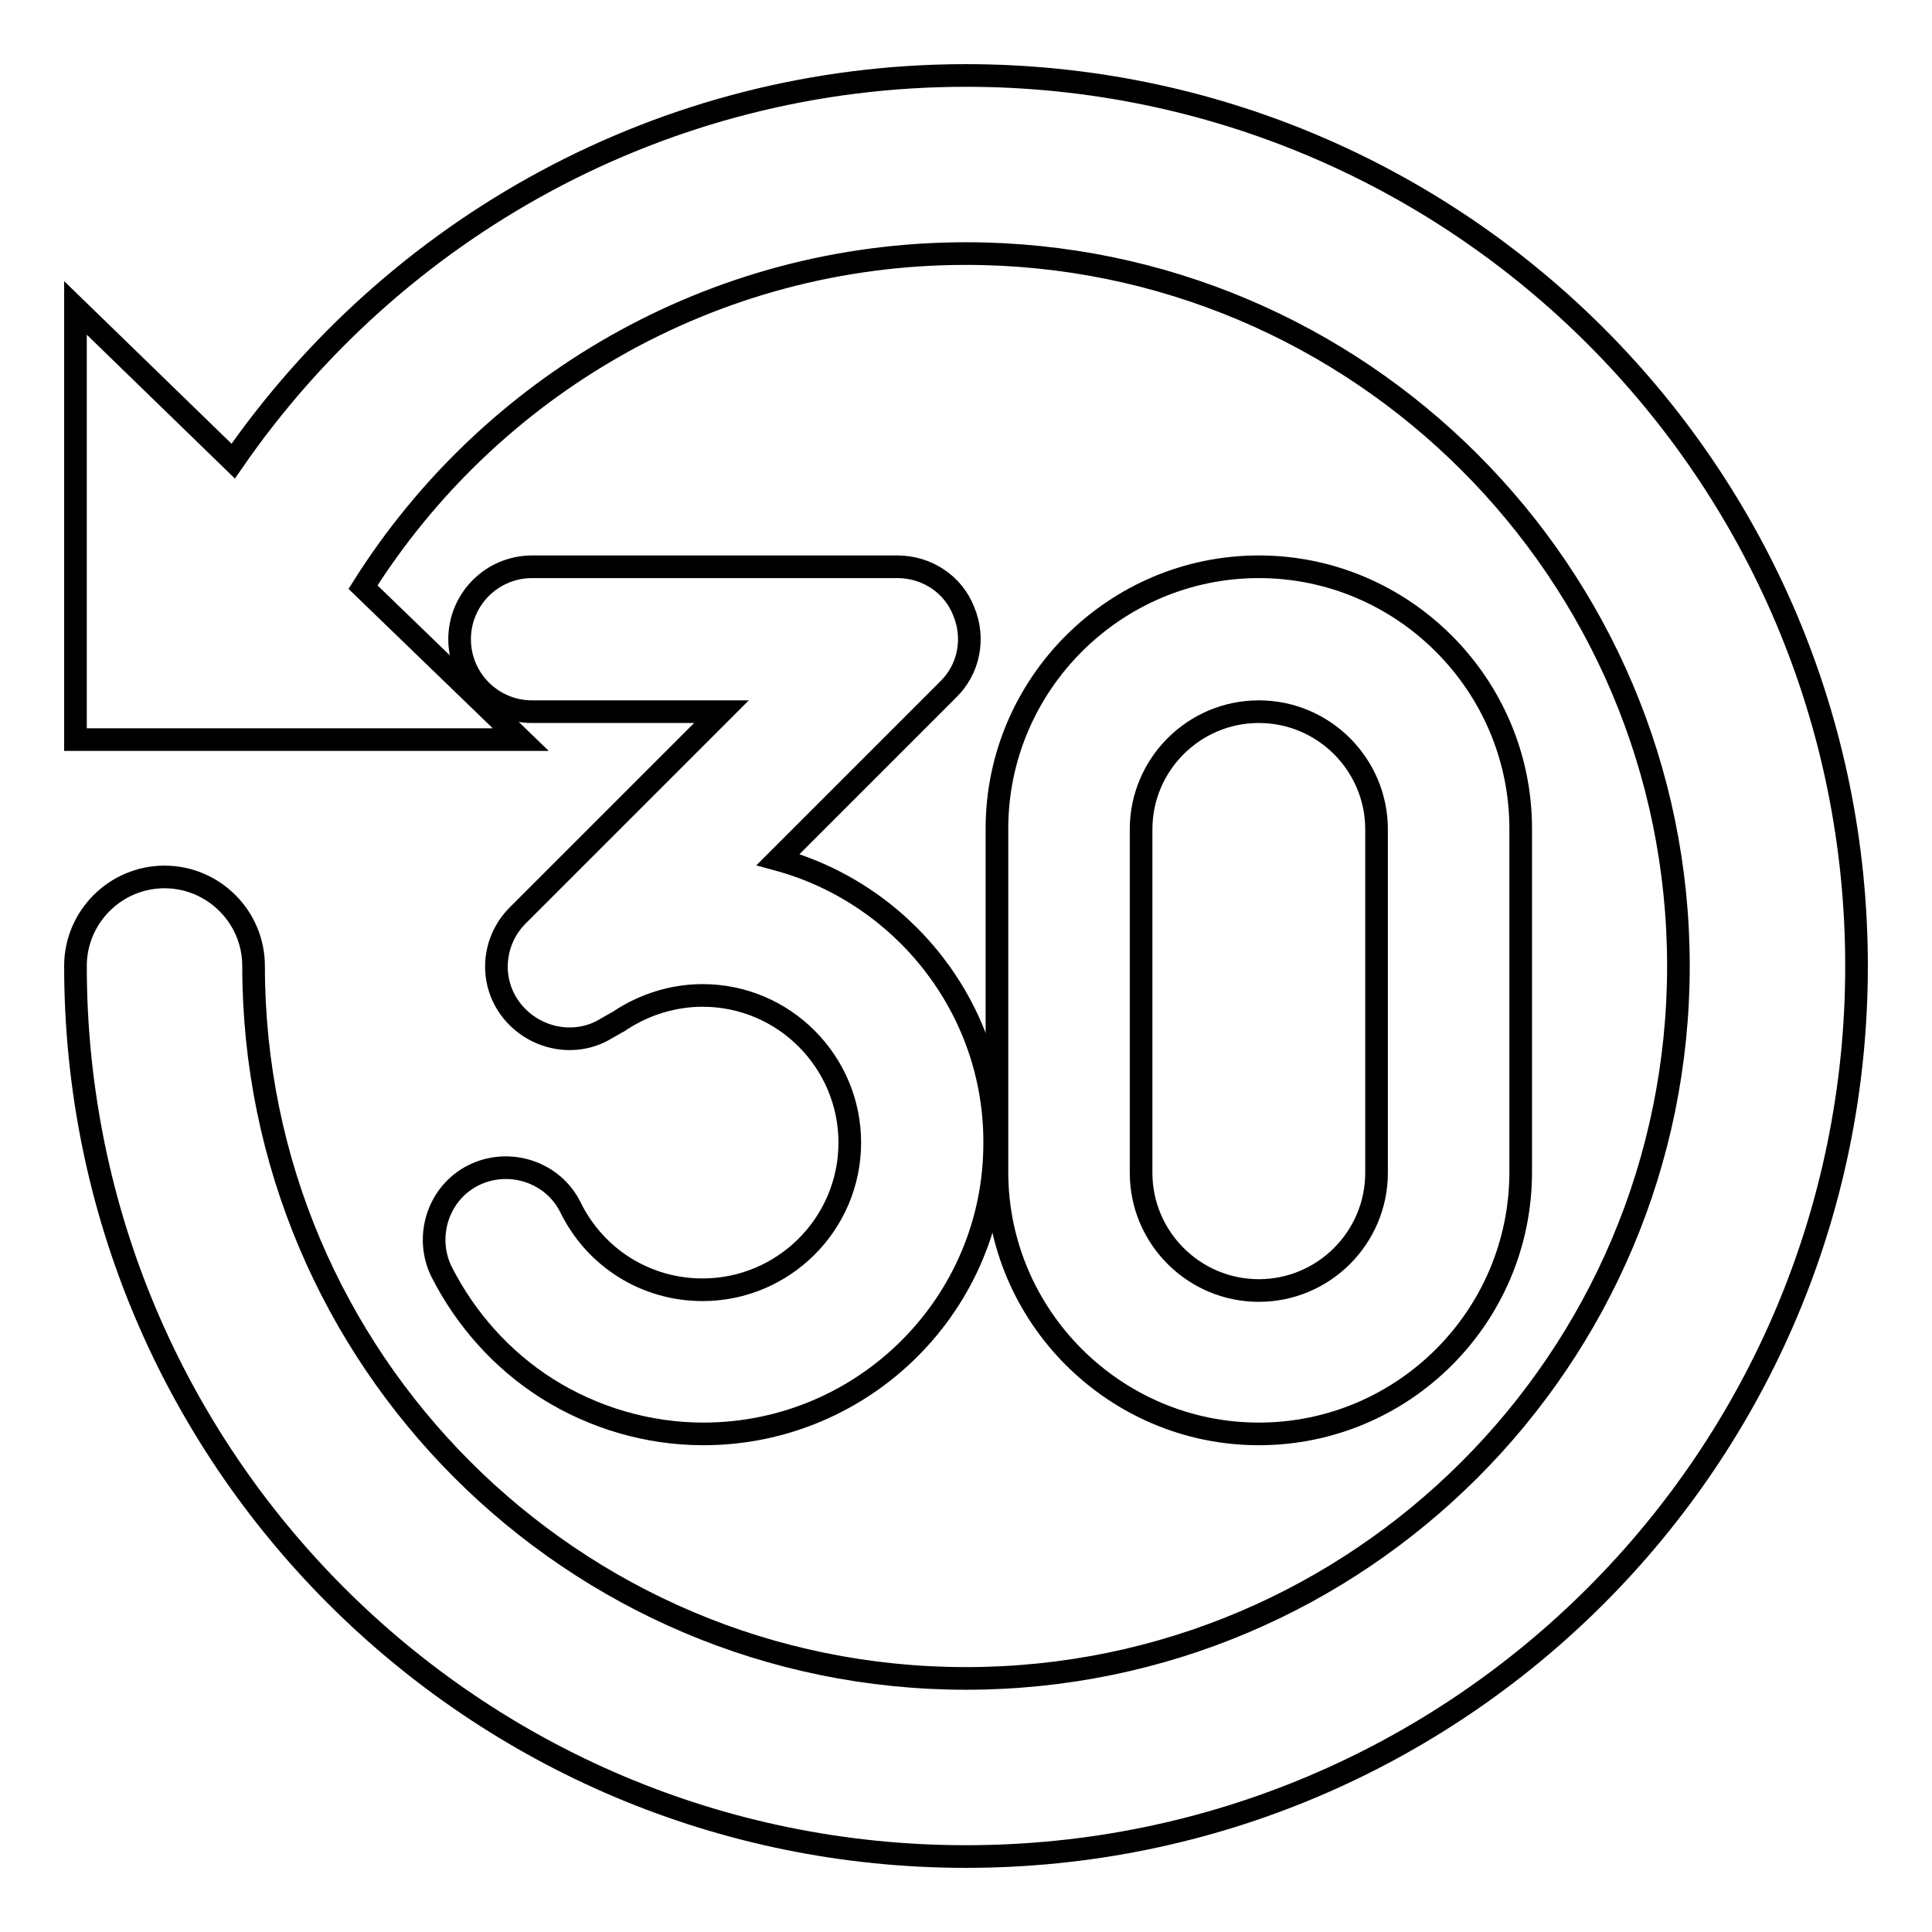 <?xml version="1.0" encoding="utf-8"?>
<!-- Svg Vector Icons : http://www.onlinewebfonts.com/icon -->
<!DOCTYPE svg PUBLIC "-//W3C//DTD SVG 1.1//EN" "http://www.w3.org/Graphics/SVG/1.1/DTD/svg11.dtd">
<svg version="1.1" xmlns="http://www.w3.org/2000/svg" xmlns:xlink="http://www.w3.org/1999/xlink" x="0px" y="0px" viewBox="0 0 256 256" enable-background="new 0 0 256 256" xml:space="preserve">
<g><g><path stroke-width="3" fill-opacity="0" stroke="#000000"  d="M128,10c-40.3,0-75.8,20.3-97.1,51.1L10,40.8V98h59L48.1,77.8C64.8,51.3,94.3,33.6,128,33.6c52.1,0,94.4,42.3,94.4,94.4s-42.3,94.4-94.4,94.4S33.6,180.1,33.6,128l0,0c0-6.5-5.3-11.8-11.8-11.8c-6.5,0-11.8,5.3-11.8,11.8l0,0c0,65.2,52.8,118,118,118c65.2,0,118-52.8,118-118C246,62.8,193.2,10,128,10z"/><path stroke-width="3" fill-opacity="0" stroke="#000000"  d="M93.2,190c-7.3,0-14.5-2.1-20.7-6c-6-3.8-10.8-9.2-14-15.5c-2.3-4.7-0.4-10.5,4.3-12.8c4.7-2.3,10.5-0.4,12.8,4.3c3.3,6.7,10,10.9,17.5,10.9c10.7,0,19.5-8.7,19.5-19.5c0-10.7-8.7-19.5-19.5-19.5c-3.9,0-7.7,1.2-10.9,3.3c-0.1,0.1-0.3,0.2-0.5,0.3l-1.4,0.8c-4.1,2.5-9.5,1.4-12.5-2.4c-3-3.8-2.6-9.2,0.8-12.6l27-27H70.5c-5.3,0-9.6-4.3-9.6-9.6s4.3-9.6,9.6-9.6h48.4c3.9,0,7.4,2.3,8.8,5.9c1.5,3.6,0.7,7.7-2.1,10.4l-22.5,22.5c16.5,4.5,28.7,19.6,28.7,37.4C131.9,172.7,114.5,190,93.2,190z"/><path stroke-width="3" fill-opacity="0" stroke="#000000"  d="M166.8,190c-19.1,0-34.7-15.6-34.7-34.7v-45.5c0-19.1,15.6-34.7,34.7-34.7c19.1,0,34.7,15.6,34.7,34.7v45.5C201.5,174.5,185.9,190,166.8,190z M166.8,94.3c-8.6,0-15.6,7-15.6,15.6v45.5c0,8.6,7,15.6,15.6,15.6c8.6,0,15.6-7,15.6-15.6v-45.5C182.4,101.3,175.4,94.3,166.8,94.3z"/></g></g>
</svg>